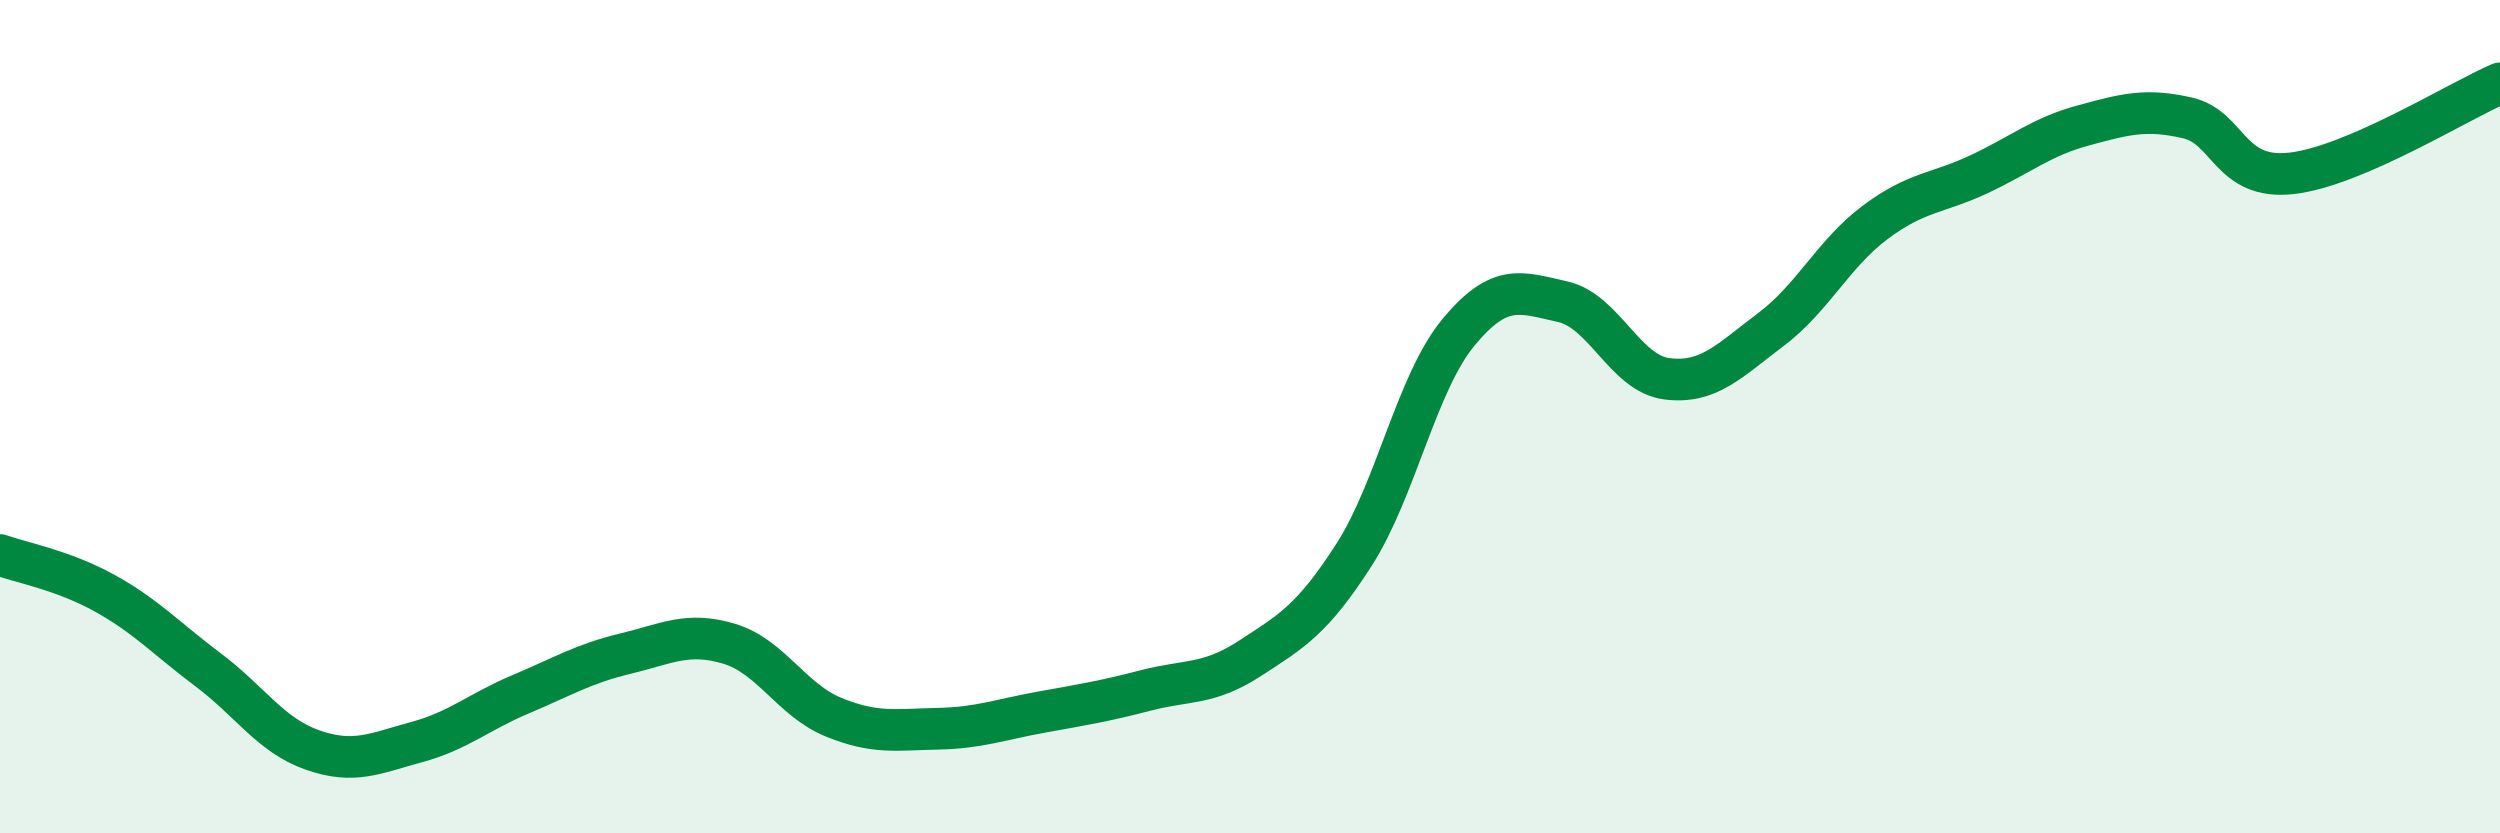 
    <svg width="60" height="20" viewBox="0 0 60 20" xmlns="http://www.w3.org/2000/svg">
      <path
        d="M 0,13.32 C 0.5,13.5 1.5,13.68 2.5,14.23 C 3.5,14.78 4,15.33 5,16.08 C 6,16.83 6.5,17.65 7.5,18 C 8.5,18.35 9,18.08 10,17.81 C 11,17.54 11.5,17.08 12.5,16.66 C 13.5,16.24 14,15.93 15,15.69 C 16,15.45 16.5,15.15 17.5,15.45 C 18.5,15.75 19,16.8 20,17.21 C 21,17.62 21.5,17.51 22.5,17.49 C 23.5,17.47 24,17.27 25,17.09 C 26,16.91 26.5,16.83 27.5,16.57 C 28.5,16.31 29,16.45 30,15.8 C 31,15.15 31.5,14.87 32.5,13.31 C 33.5,11.75 34,9.19 35,7.98 C 36,6.77 36.5,7.02 37.5,7.24 C 38.5,7.46 39,8.96 40,9.09 C 41,9.22 41.5,8.66 42.5,7.91 C 43.5,7.16 44,6.09 45,5.34 C 46,4.59 46.5,4.65 47.5,4.18 C 48.5,3.71 49,3.28 50,3.01 C 51,2.74 51.5,2.6 52.5,2.83 C 53.5,3.06 53.5,4.33 55,4.16 C 56.5,3.99 59,2.43 60,2L60 20L0 20Z"
        fill="#008740"
        opacity="0.1"
        stroke-linecap="round"
        stroke-linejoin="round"
      />
      <path
        d="M 0,13.32 C 0.5,13.5 1.5,13.68 2.5,14.23 C 3.5,14.78 4,15.33 5,16.08 C 6,16.83 6.5,17.65 7.5,18 C 8.5,18.35 9,18.08 10,17.81 C 11,17.54 11.5,17.08 12.5,16.66 C 13.5,16.24 14,15.93 15,15.69 C 16,15.45 16.5,15.15 17.5,15.45 C 18.5,15.75 19,16.8 20,17.21 C 21,17.62 21.5,17.51 22.5,17.49 C 23.5,17.47 24,17.27 25,17.09 C 26,16.91 26.5,16.83 27.5,16.57 C 28.5,16.31 29,16.45 30,15.8 C 31,15.15 31.5,14.87 32.5,13.31 C 33.5,11.75 34,9.19 35,7.98 C 36,6.77 36.5,7.02 37.5,7.24 C 38.5,7.46 39,8.96 40,9.09 C 41,9.22 41.5,8.66 42.5,7.91 C 43.5,7.16 44,6.09 45,5.34 C 46,4.59 46.5,4.65 47.5,4.18 C 48.5,3.71 49,3.28 50,3.01 C 51,2.74 51.5,2.6 52.5,2.83 C 53.5,3.06 53.5,4.33 55,4.16 C 56.5,3.99 59,2.43 60,2"
        stroke="#008740"
        stroke-width="1"
        fill="none"
        stroke-linecap="round"
        stroke-linejoin="round"
      />
    </svg>
  